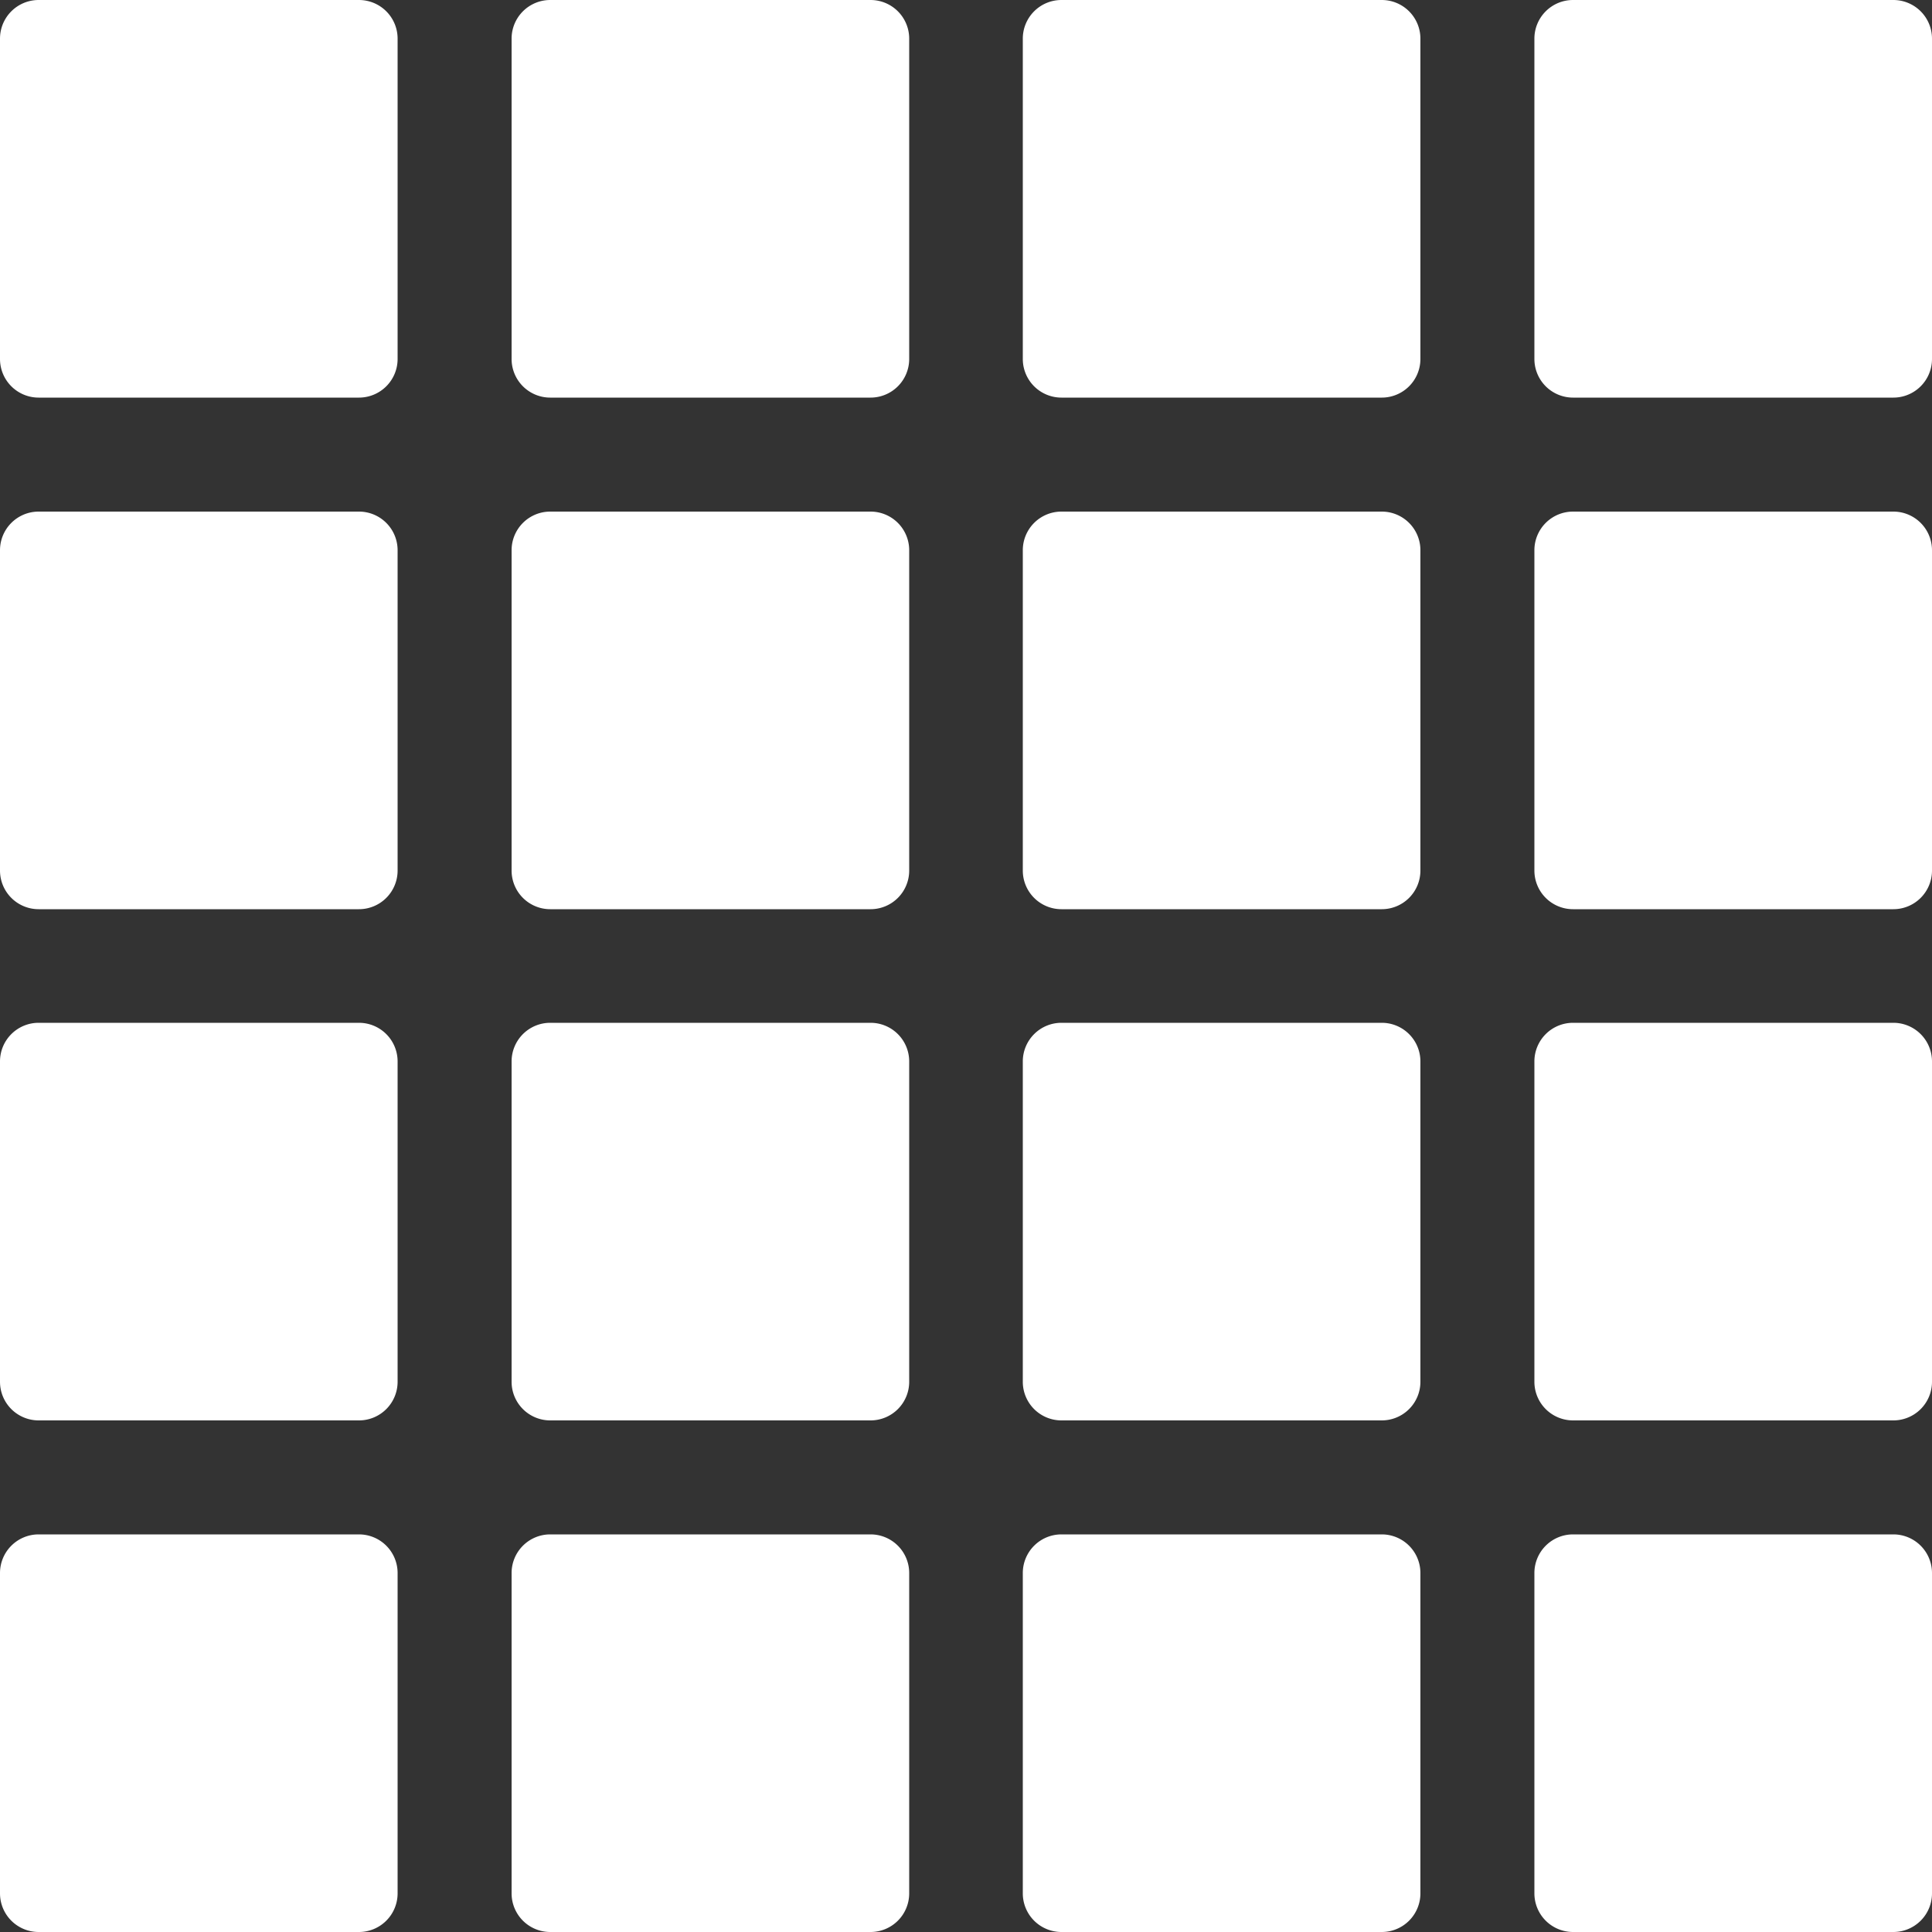 <svg id="Layer_1" data-name="Layer 1" xmlns="http://www.w3.org/2000/svg" viewBox="0 0 50 50"><rect x="0" y="0" width="50" height="50" fill="#333333" stroke="none"/><defs><style>.cls-1{fill:#fff;}</style></defs><path class="cls-1" d="M27.47,0h8.29a1,1,0,0,1,1,1V9.29a1,1,0,0,1-1,1H27.47a1,1,0,0,1-1-1V1A1,1,0,0,1,27.47,0Z"/><path class="cls-1" d="M40.71,39.71H49a1,1,0,0,1,1,1V49a1,1,0,0,1-1,1H40.71a1,1,0,0,1-1-1V40.71A1,1,0,0,1,40.71,39.71Z"/><path class="cls-1" d="M40.71,0H49a1,1,0,0,1,1,1V9.29a1,1,0,0,1-1,1H40.71a1,1,0,0,1-1-1V1A1,1,0,0,1,40.71,0Z"/><path class="cls-1" d="M40.71,13.24H49a1,1,0,0,1,1,1v8.29a1,1,0,0,1-1,1H40.71a1,1,0,0,1-1-1V14.24A1,1,0,0,1,40.71,13.24Z"/><path class="cls-1" d="M40.71,26.47H49a1,1,0,0,1,1,1v8.29a1,1,0,0,1-1,1H40.71a1,1,0,0,1-1-1V27.47A1,1,0,0,1,40.71,26.47Z"/><path class="cls-1" d="M27.47,26.47h8.29a1,1,0,0,1,1,1v8.29a1,1,0,0,1-1,1H27.47a1,1,0,0,1-1-1V27.47A1,1,0,0,1,27.47,26.47Z"/><path class="cls-1" d="M1,39.71H9.29a1,1,0,0,1,1,1V49a1,1,0,0,1-1,1H1a1,1,0,0,1-1-1V40.71A1,1,0,0,1,1,39.71Z"/><path class="cls-1" d="M27.47,39.71h8.29a1,1,0,0,1,1,1V49a1,1,0,0,1-1,1H27.47a1,1,0,0,1-1-1V40.71A1,1,0,0,1,27.47,39.71Z"/><path class="cls-1" d="M1,13.24H9.29a1,1,0,0,1,1,1v8.29a1,1,0,0,1-1,1H1a1,1,0,0,1-1-1V14.24A1,1,0,0,1,1,13.24Z"/><path class="cls-1" d="M1,26.47H9.29a1,1,0,0,1,1,1v8.29a1,1,0,0,1-1,1H1a1,1,0,0,1-1-1V27.47A1,1,0,0,1,1,26.47Z"/><path class="cls-1" d="M1,0H9.29a1,1,0,0,1,1,1V9.29a1,1,0,0,1-1,1H1a1,1,0,0,1-1-1V1A1,1,0,0,1,1,0Z"/><path class="cls-1" d="M14.24,26.47h8.29a1,1,0,0,1,1,1v8.29a1,1,0,0,1-1,1H14.24a1,1,0,0,1-1-1V27.47A1,1,0,0,1,14.24,26.47Z"/><path class="cls-1" d="M14.24,13.24h8.29a1,1,0,0,1,1,1v8.29a1,1,0,0,1-1,1H14.24a1,1,0,0,1-1-1V14.24A1,1,0,0,1,14.24,13.24Z"/><path class="cls-1" d="M14.24,0h8.29a1,1,0,0,1,1,1V9.29a1,1,0,0,1-1,1H14.24a1,1,0,0,1-1-1V1A1,1,0,0,1,14.24,0Z"/><path class="cls-1" d="M14.24,39.71h8.29a1,1,0,0,1,1,1V49a1,1,0,0,1-1,1H14.24a1,1,0,0,1-1-1V40.71A1,1,0,0,1,14.24,39.71Z"/><path class="cls-1" d="M27.47,13.24h8.29a1,1,0,0,1,1,1v8.29a1,1,0,0,1-1,1H27.47a1,1,0,0,1-1-1V14.24A1,1,0,0,1,27.47,13.24Z"/></svg>